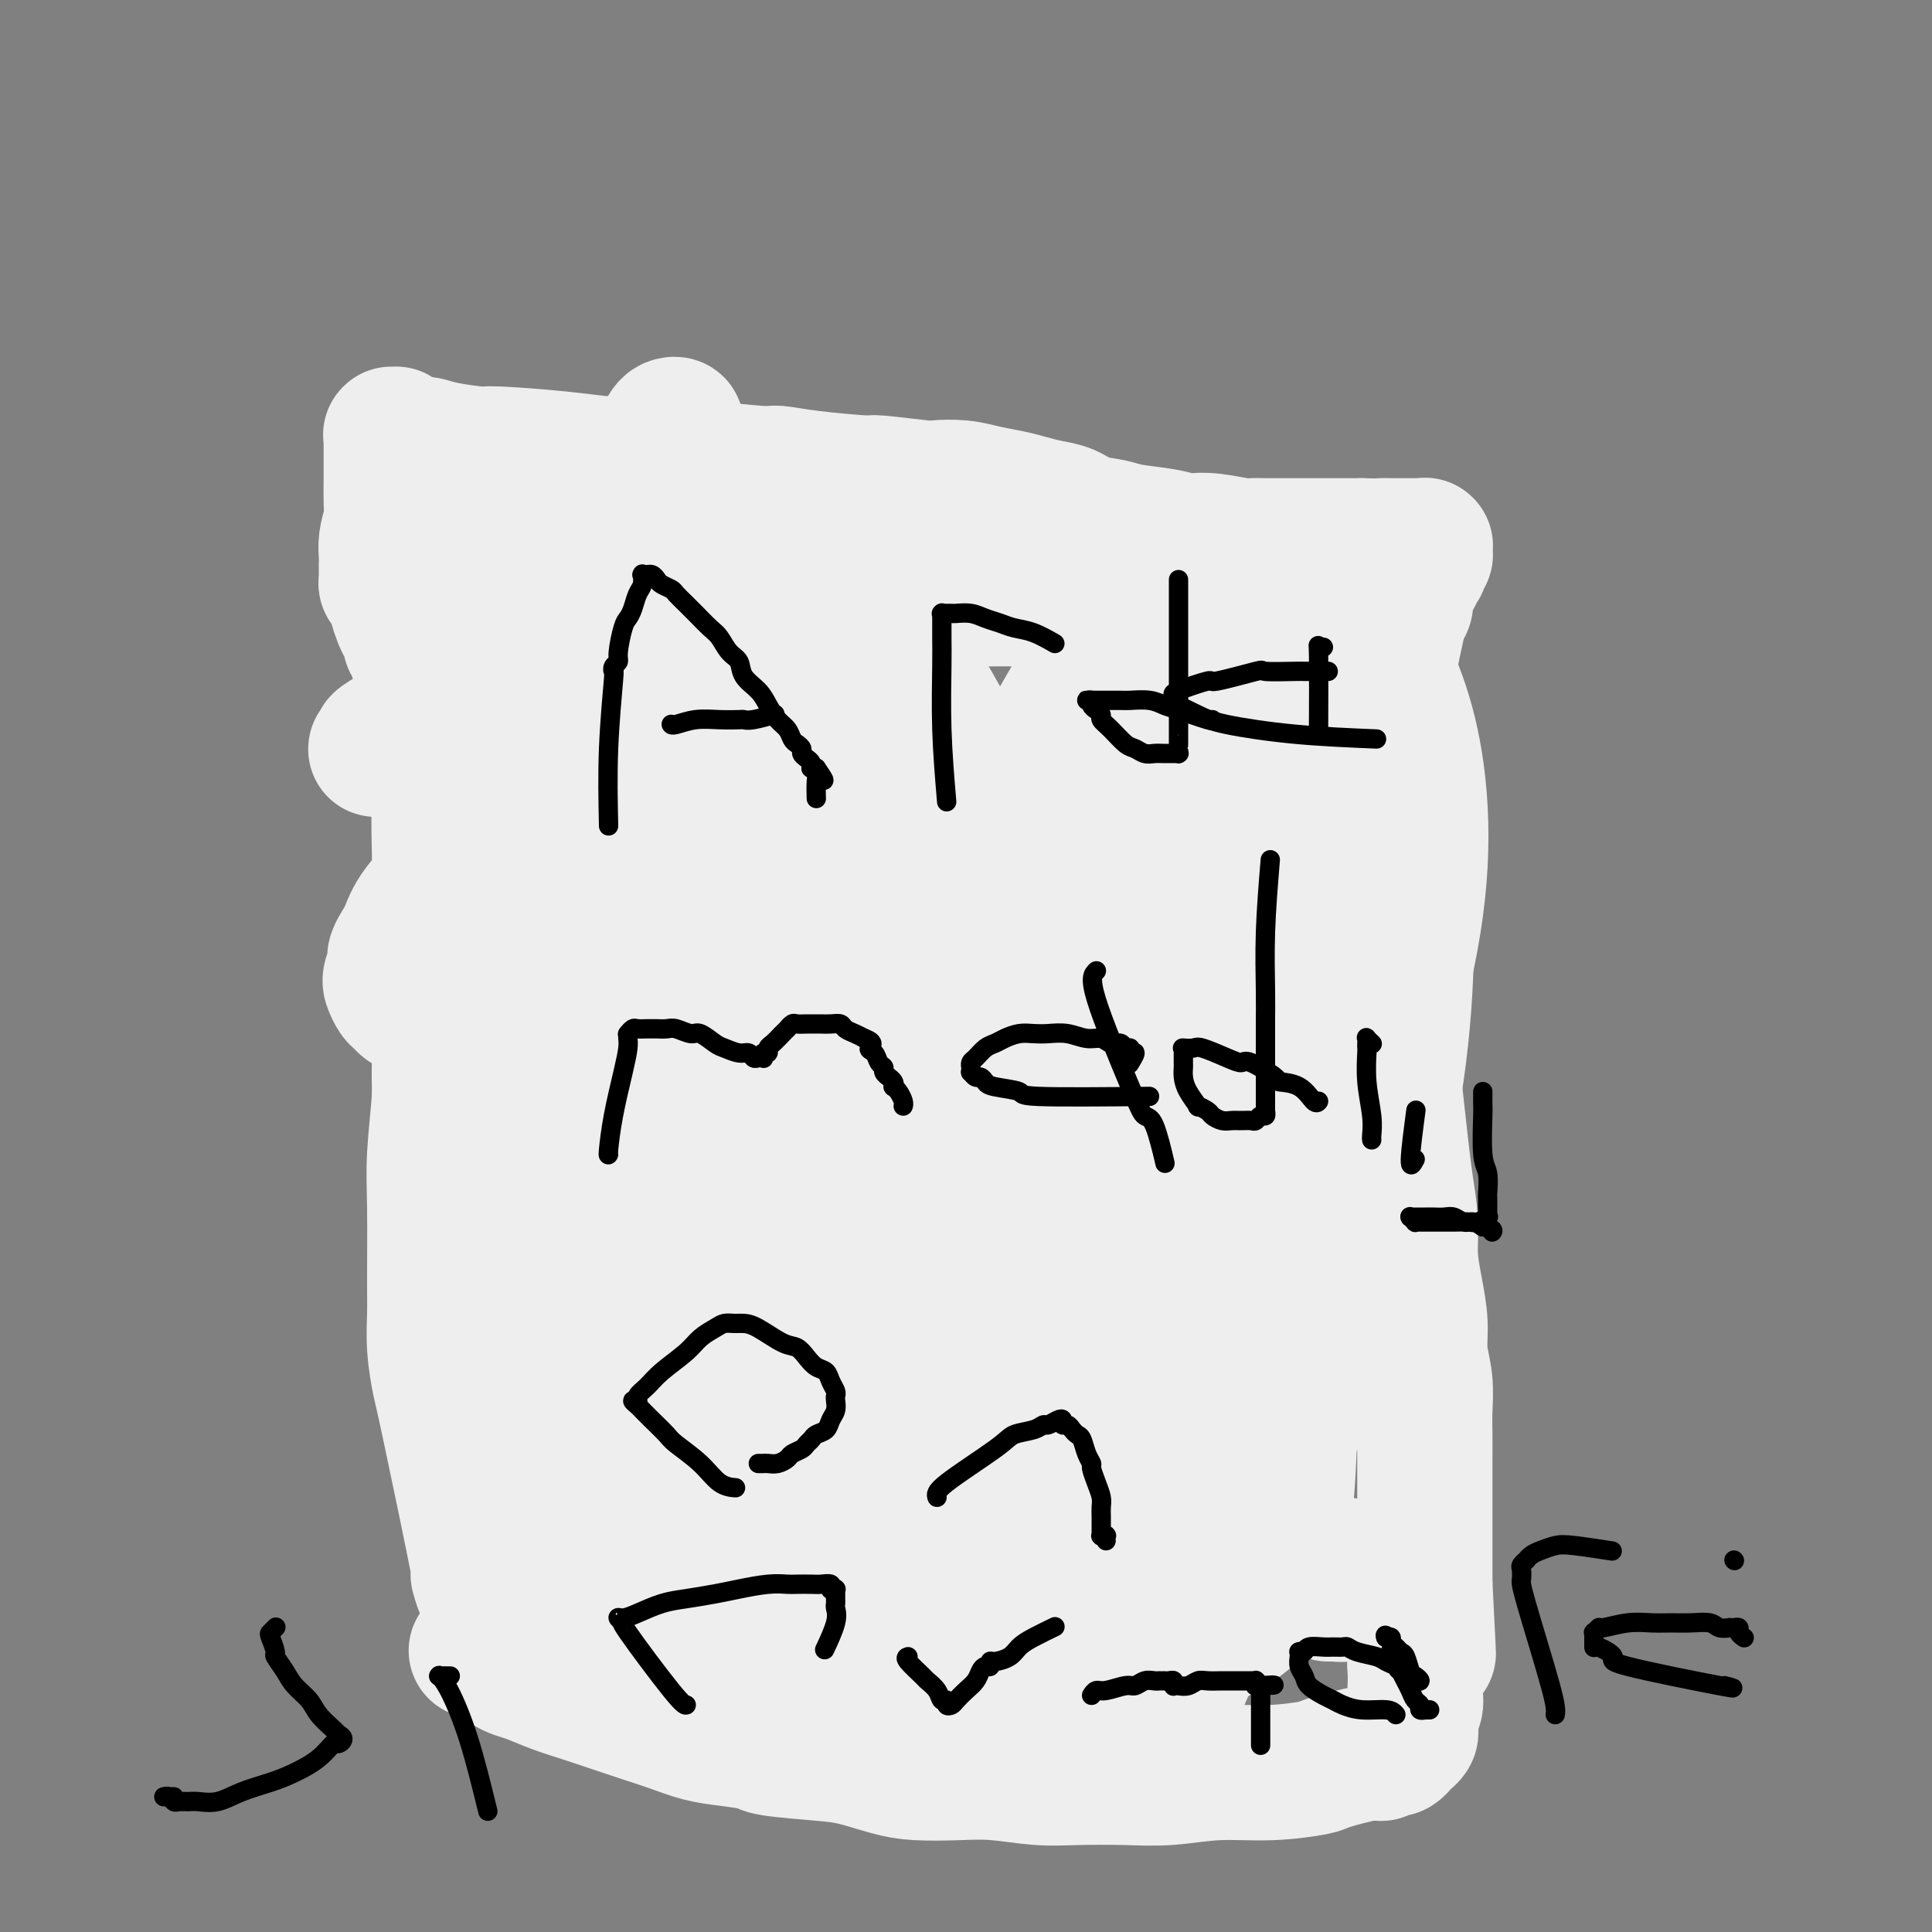 <svg viewBox='0 0 400 400' version='1.1' xmlns='http://www.w3.org/2000/svg' xmlns:xlink='http://www.w3.org/1999/xlink'><rect x="0" y="0" width="400" height="400" fill="#808080" stroke="none"/><g fill='none' stroke='#EEEEEE' stroke-width='28' stroke-linecap='round' stroke-linejoin='round'><path d='M99,326c0.627,2.210 1.254,4.419 0,-2c-1.254,-6.419 -4.389,-21.467 -6,-29c-1.611,-7.533 -1.699,-7.552 -2,-9c-0.301,-1.448 -0.814,-4.326 -1,-7c-0.186,-2.674 -0.046,-5.143 0,-7c0.046,-1.857 -0.003,-3.102 0,-7c0.003,-3.898 0.057,-10.449 0,-15c-0.057,-4.551 -0.226,-7.101 0,-11c0.226,-3.899 0.845,-9.145 1,-12c0.155,-2.855 -0.155,-3.319 0,-6c0.155,-2.681 0.773,-7.580 1,-11c0.227,-3.420 0.061,-5.361 0,-7c-0.061,-1.639 -0.016,-2.975 0,-4c0.016,-1.025 0.004,-1.738 0,-2c-0.004,-0.262 -0.001,-0.073 0,0c0.001,0.073 0.000,0.031 0,0c-0.000,-0.031 -0.000,-0.051 0,0c0.000,0.051 -0.000,0.173 0,0c0.000,-0.173 0.001,-0.642 0,-1c-0.001,-0.358 -0.003,-0.604 0,-2c0.003,-1.396 0.012,-3.941 0,-6c-0.012,-2.059 -0.045,-3.631 0,-6c0.045,-2.369 0.167,-5.536 0,-9c-0.167,-3.464 -0.622,-7.224 -1,-10c-0.378,-2.776 -0.680,-4.569 -1,-7c-0.320,-2.431 -0.659,-5.502 -1,-8c-0.341,-2.498 -0.684,-4.424 -1,-6c-0.316,-1.576 -0.606,-2.803 -1,-4c-0.394,-1.197 -0.893,-2.365 -1,-3c-0.107,-0.635 0.179,-0.736 0,-1c-0.179,-0.264 -0.821,-0.692 -1,-1c-0.179,-0.308 0.107,-0.496 0,-1c-0.107,-0.504 -0.607,-1.325 -1,-2c-0.393,-0.675 -0.680,-1.203 -1,-2c-0.320,-0.797 -0.674,-1.864 -1,-3c-0.326,-1.136 -0.623,-2.342 -1,-3c-0.377,-0.658 -0.833,-0.769 -1,-1c-0.167,-0.231 -0.045,-0.584 0,-1c0.045,-0.416 0.012,-0.896 0,-1c-0.012,-0.104 -0.003,0.170 0,0c0.003,-0.170 0.001,-0.782 0,-1c-0.001,-0.218 -0.000,-0.043 0,0c0.000,0.043 0.000,-0.046 0,0c-0.000,0.046 -0.001,0.229 0,0c0.001,-0.229 0.003,-0.868 0,-1c-0.003,-0.132 -0.011,0.243 0,0c0.011,-0.243 0.041,-1.104 0,-2c-0.041,-0.896 -0.155,-1.827 0,-3c0.155,-1.173 0.577,-2.586 1,-4'/><path d='M81,108c0.155,-2.363 0.041,-2.770 0,-4c-0.041,-1.230 -0.011,-3.282 0,-5c0.011,-1.718 0.003,-3.100 0,-4c-0.003,-0.900 -0.001,-1.317 0,-2c0.001,-0.683 0.001,-1.633 0,-2c-0.001,-0.367 -0.001,-0.151 0,0c0.001,0.151 0.004,0.237 0,0c-0.004,-0.237 -0.016,-0.797 0,-1c0.016,-0.203 0.060,-0.050 0,0c-0.060,0.050 -0.224,-0.002 0,0c0.224,0.002 0.837,0.057 1,0c0.163,-0.057 -0.123,-0.226 0,0c0.123,0.226 0.654,0.848 1,1c0.346,0.152 0.507,-0.166 1,0c0.493,0.166 1.320,0.814 2,1c0.680,0.186 1.214,-0.091 2,0c0.786,0.091 1.825,0.550 4,1c2.175,0.450 5.488,0.890 7,1c1.512,0.110 1.225,-0.110 4,0c2.775,0.110 8.611,0.550 13,1c4.389,0.450 7.330,0.909 9,1c1.670,0.091 2.069,-0.187 4,0c1.931,0.187 5.394,0.837 8,1c2.606,0.163 4.353,-0.163 8,0c3.647,0.163 9.193,0.813 12,1c2.807,0.187 2.875,-0.090 4,0c1.125,0.090 3.306,0.546 7,1c3.694,0.454 8.900,0.905 11,1c2.100,0.095 1.096,-0.168 3,0c1.904,0.168 6.718,0.766 9,1c2.282,0.234 2.031,0.104 3,0c0.969,-0.104 3.157,-0.182 5,0c1.843,0.182 3.339,0.625 5,1c1.661,0.375 3.485,0.682 5,1c1.515,0.318 2.720,0.649 4,1c1.280,0.351 2.635,0.724 4,1c1.365,0.276 2.738,0.455 4,1c1.262,0.545 2.411,1.456 4,2c1.589,0.544 3.618,0.720 5,1c1.382,0.280 2.117,0.662 4,1c1.883,0.338 4.914,0.630 7,1c2.086,0.370 3.225,0.817 4,1c0.775,0.183 1.184,0.102 2,0c0.816,-0.102 2.040,-0.223 4,0c1.960,0.223 4.658,0.792 6,1c1.342,0.208 1.328,0.056 2,0c0.672,-0.056 2.031,-0.015 3,0c0.969,0.015 1.547,0.004 2,0c0.453,-0.004 0.782,-0.001 1,0c0.218,0.001 0.326,0.000 1,0c0.674,-0.000 1.916,-0.000 3,0c1.084,0.000 2.012,0.000 3,0c0.988,-0.000 2.035,-0.000 3,0c0.965,0.000 1.847,0.000 3,0c1.153,-0.000 2.576,-0.000 4,0'/><path d='M282,113c6.494,0.155 4.227,0.041 4,0c-0.227,-0.041 1.584,-0.011 3,0c1.416,0.011 2.436,0.003 3,0c0.564,-0.003 0.673,-0.001 1,0c0.327,0.001 0.872,0.001 1,0c0.128,-0.001 -0.162,-0.001 0,0c0.162,0.001 0.775,0.004 1,0c0.225,-0.004 0.060,-0.015 0,0c-0.060,0.015 -0.016,0.057 0,0c0.016,-0.057 0.004,-0.211 0,0c-0.004,0.211 -0.001,0.789 0,1c0.001,0.211 0.000,0.056 0,0c-0.000,-0.056 -0.000,-0.011 0,0c0.000,0.011 -0.000,-0.011 0,0c0.000,0.011 0.001,0.054 0,0c-0.001,-0.054 -0.004,-0.207 0,0c0.004,0.207 0.015,0.772 0,1c-0.015,0.228 -0.057,0.118 0,0c0.057,-0.118 0.212,-0.243 0,0c-0.212,0.243 -0.793,0.853 -1,1c-0.207,0.147 -0.040,-0.168 0,0c0.040,0.168 -0.046,0.819 0,1c0.046,0.181 0.224,-0.107 0,0c-0.224,0.107 -0.849,0.609 -1,1c-0.151,0.391 0.170,0.671 0,1c-0.170,0.329 -0.833,0.705 -1,1c-0.167,0.295 0.163,0.507 0,1c-0.163,0.493 -0.817,1.266 -1,2c-0.183,0.734 0.106,1.431 0,2c-0.106,0.569 -0.607,1.012 -1,2c-0.393,0.988 -0.680,2.522 -1,4c-0.320,1.478 -0.674,2.901 -1,5c-0.326,2.099 -0.623,4.872 -1,8c-0.377,3.128 -0.833,6.609 -1,10c-0.167,3.391 -0.046,6.693 0,10c0.046,3.307 0.015,6.619 0,10c-0.015,3.381 -0.015,6.830 0,10c0.015,3.170 0.045,6.059 0,9c-0.045,2.941 -0.167,5.932 0,9c0.167,3.068 0.622,6.211 1,9c0.378,2.789 0.680,5.223 1,8c0.320,2.777 0.659,5.896 1,9c0.341,3.104 0.682,6.194 1,9c0.318,2.806 0.611,5.330 1,8c0.389,2.670 0.874,5.486 1,8c0.126,2.514 -0.106,4.726 0,7c0.106,2.274 0.550,4.610 1,7c0.450,2.390 0.905,4.833 1,7c0.095,2.167 -0.171,4.058 0,6c0.171,1.942 0.778,3.934 1,6c0.222,2.066 0.060,4.205 0,6c-0.060,1.795 -0.016,3.245 0,5c0.016,1.755 0.004,3.814 0,5c-0.004,1.186 -0.001,1.500 0,3c0.001,1.500 0.000,4.187 0,6c-0.000,1.813 -0.000,2.754 0,4c0.000,1.246 0.000,2.798 0,4c-0.000,1.202 -0.000,2.054 0,3c0.000,0.946 0.000,1.984 0,3c-0.000,1.016 -0.000,2.008 0,3'/><path d='M295,328c1.397,27.257 0.388,8.401 0,2c-0.388,-6.401 -0.157,-0.346 0,2c0.157,2.346 0.239,0.985 0,1c-0.239,0.015 -0.800,1.407 -1,2c-0.200,0.593 -0.040,0.388 0,1c0.040,0.612 -0.042,2.040 0,3c0.042,0.960 0.207,1.450 0,2c-0.207,0.550 -0.787,1.158 -1,2c-0.213,0.842 -0.061,1.916 0,3c0.061,1.084 0.030,2.178 0,3c-0.030,0.822 -0.061,1.372 0,2c0.061,0.628 0.213,1.334 0,2c-0.213,0.666 -0.793,1.292 -1,2c-0.207,0.708 -0.042,1.496 0,2c0.042,0.504 -0.040,0.722 0,1c0.040,0.278 0.203,0.614 0,1c-0.203,0.386 -0.772,0.820 -1,1c-0.228,0.180 -0.117,0.104 0,0c0.117,-0.104 0.239,-0.238 0,0c-0.239,0.238 -0.837,0.847 -1,1c-0.163,0.153 0.111,-0.151 0,0c-0.111,0.151 -0.608,0.757 -1,1c-0.392,0.243 -0.680,0.125 -1,0c-0.320,-0.125 -0.671,-0.255 -1,0c-0.329,0.255 -0.635,0.895 -1,1c-0.365,0.105 -0.789,-0.327 -3,0c-2.211,0.327 -6.209,1.412 -8,2c-1.791,0.588 -1.373,0.679 -3,1c-1.627,0.321 -5.297,0.870 -9,1c-3.703,0.130 -7.438,-0.160 -11,0c-3.562,0.160 -6.950,0.771 -10,1c-3.050,0.229 -5.761,0.075 -9,0c-3.239,-0.075 -7.005,-0.072 -10,0c-2.995,0.072 -5.218,0.214 -8,0c-2.782,-0.214 -6.123,-0.782 -9,-1c-2.877,-0.218 -5.292,-0.086 -8,0c-2.708,0.086 -5.710,0.125 -8,0c-2.290,-0.125 -3.866,-0.415 -6,-1c-2.134,-0.585 -4.824,-1.466 -7,-2c-2.176,-0.534 -3.837,-0.720 -7,-1c-3.163,-0.280 -7.828,-0.655 -10,-1c-2.172,-0.345 -1.850,-0.659 -3,-1c-1.150,-0.341 -3.772,-0.710 -6,-1c-2.228,-0.290 -4.061,-0.500 -6,-1c-1.939,-0.500 -3.984,-1.288 -6,-2c-2.016,-0.712 -4.003,-1.346 -6,-2c-1.997,-0.654 -4.005,-1.327 -6,-2c-1.995,-0.673 -3.977,-1.346 -6,-2c-2.023,-0.654 -4.087,-1.289 -6,-2c-1.913,-0.711 -3.674,-1.497 -5,-2c-1.326,-0.503 -2.215,-0.724 -3,-1c-0.785,-0.276 -1.464,-0.609 -2,-1c-0.536,-0.391 -0.928,-0.841 -1,-1c-0.072,-0.159 0.178,-0.029 0,0c-0.178,0.029 -0.784,-0.045 -1,0c-0.216,0.045 -0.044,0.208 0,0c0.044,-0.208 -0.041,-0.788 0,-1c0.041,-0.212 0.207,-0.057 0,0c-0.207,0.057 -0.786,0.015 -1,0c-0.214,-0.015 -0.061,-0.004 0,0c0.061,0.004 0.031,0.002 0,0'/><path d='M102,343c-6.652,-2.470 -1.783,-0.646 0,0c1.783,0.646 0.479,0.114 0,0c-0.479,-0.114 -0.132,0.190 0,0c0.132,-0.190 0.049,-0.874 0,-1c-0.049,-0.126 -0.065,0.306 0,0c0.065,-0.306 0.211,-1.350 0,-2c-0.211,-0.650 -0.778,-0.907 -1,-2c-0.222,-1.093 -0.100,-3.022 0,-5c0.100,-1.978 0.179,-4.003 0,-7c-0.179,-2.997 -0.615,-6.964 -1,-11c-0.385,-4.036 -0.719,-8.141 -1,-12c-0.281,-3.859 -0.510,-7.473 -1,-11c-0.490,-3.527 -1.241,-6.969 -2,-10c-0.759,-3.031 -1.528,-5.652 -2,-10c-0.472,-4.348 -0.648,-10.424 -1,-13c-0.352,-2.576 -0.879,-1.654 -1,-3c-0.121,-1.346 0.164,-4.960 0,-8c-0.164,-3.040 -0.776,-5.504 -1,-8c-0.224,-2.496 -0.060,-5.023 0,-8c0.060,-2.977 0.016,-6.403 0,-10c-0.016,-3.597 -0.005,-7.366 0,-11c0.005,-3.634 0.005,-7.132 0,-11c-0.005,-3.868 -0.015,-8.106 0,-12c0.015,-3.894 0.057,-7.443 0,-11c-0.057,-3.557 -0.211,-7.121 0,-10c0.211,-2.879 0.789,-5.073 1,-7c0.211,-1.927 0.055,-3.589 0,-5c-0.055,-1.411 -0.011,-2.573 0,-3c0.011,-0.427 -0.012,-0.118 0,0c0.012,0.118 0.059,0.046 0,0c-0.059,-0.046 -0.223,-0.065 0,0c0.223,0.065 0.833,0.212 1,0c0.167,-0.212 -0.110,-0.785 0,-1c0.110,-0.215 0.607,-0.072 1,0c0.393,0.072 0.683,0.075 1,0c0.317,-0.075 0.661,-0.227 1,0c0.339,0.227 0.671,0.833 1,1c0.329,0.167 0.653,-0.107 1,0c0.347,0.107 0.718,0.594 1,1c0.282,0.406 0.477,0.731 1,1c0.523,0.269 1.376,0.481 2,1c0.624,0.519 1.019,1.345 2,3c0.981,1.655 2.549,4.139 3,5c0.451,0.861 -0.215,0.099 1,4c1.215,3.901 4.309,12.464 6,19c1.691,6.536 1.977,11.046 3,16c1.023,4.954 2.783,10.354 4,16c1.217,5.646 1.892,11.539 3,17c1.108,5.461 2.649,10.490 4,15c1.351,4.510 2.512,8.501 4,13c1.488,4.499 3.302,9.506 4,12c0.698,2.494 0.278,2.476 1,4c0.722,1.524 2.585,4.592 4,7c1.415,2.408 2.382,4.156 3,5c0.618,0.844 0.887,0.783 1,1c0.113,0.217 0.069,0.712 0,1c-0.069,0.288 -0.163,0.368 0,0c0.163,-0.368 0.581,-1.184 1,-2'/><path d='M146,291c2.761,-3.958 5.162,-19.853 8,-34c2.838,-14.147 6.112,-26.547 9,-39c2.888,-12.453 5.391,-24.961 7,-32c1.609,-7.039 2.323,-8.610 4,-15c1.677,-6.390 4.317,-17.600 6,-27c1.683,-9.400 2.409,-16.991 3,-21c0.591,-4.009 1.048,-4.437 1,-5c-0.048,-0.563 -0.601,-1.263 -1,-2c-0.399,-0.737 -0.644,-1.513 -1,-2c-0.356,-0.487 -0.824,-0.686 -1,-1c-0.176,-0.314 -0.061,-0.743 -1,1c-0.939,1.743 -2.934,5.656 -4,9c-1.066,3.344 -1.205,6.117 -3,14c-1.795,7.883 -5.247,20.874 -8,33c-2.753,12.126 -4.808,23.386 -6,33c-1.192,9.614 -1.521,17.582 -2,26c-0.479,8.418 -1.107,17.286 -1,26c0.107,8.714 0.948,17.273 2,25c1.052,7.727 2.315,14.622 4,21c1.685,6.378 3.792,12.237 5,15c1.208,2.763 1.516,2.428 2,3c0.484,0.572 1.143,2.050 2,3c0.857,0.950 1.911,1.371 3,2c1.089,0.629 2.214,1.466 3,2c0.786,0.534 1.235,0.766 2,1c0.765,0.234 1.846,0.472 3,0c1.154,-0.472 2.381,-1.653 4,-3c1.619,-1.347 3.630,-2.859 6,-7c2.370,-4.141 5.100,-10.913 10,-22c4.900,-11.087 11.969,-26.491 17,-39c5.031,-12.509 8.025,-22.123 11,-32c2.975,-9.877 5.933,-20.018 8,-30c2.067,-9.982 3.244,-19.806 4,-28c0.756,-8.194 1.090,-14.759 1,-21c-0.090,-6.241 -0.604,-12.160 -1,-15c-0.396,-2.840 -0.672,-2.602 -1,-3c-0.328,-0.398 -0.706,-1.433 -1,-2c-0.294,-0.567 -0.502,-0.668 -1,-1c-0.498,-0.332 -1.285,-0.896 -2,-1c-0.715,-0.104 -1.358,0.252 -2,1c-0.642,0.748 -1.282,1.887 -2,3c-0.718,1.113 -1.514,2.198 -4,6c-2.486,3.802 -6.662,10.321 -12,20c-5.338,9.679 -11.838,22.519 -17,33c-5.162,10.481 -8.987,18.602 -12,27c-3.013,8.398 -5.215,17.074 -7,26c-1.785,8.926 -3.152,18.104 -4,27c-0.848,8.896 -1.178,17.510 -1,26c0.178,8.490 0.865,16.855 2,24c1.135,7.145 2.718,13.069 5,18c2.282,4.931 5.264,8.871 7,11c1.736,2.129 2.228,2.449 3,3c0.772,0.551 1.824,1.334 3,2c1.176,0.666 2.474,1.215 4,2c1.526,0.785 3.279,1.804 5,2c1.721,0.196 3.410,-0.432 5,-1c1.590,-0.568 3.082,-1.076 5,-2c1.918,-0.924 4.262,-2.264 7,-6c2.738,-3.736 5.869,-9.868 9,-16'/><path d='M231,329c5.318,-14.111 14.112,-41.389 18,-54c3.888,-12.611 2.870,-10.556 4,-16c1.130,-5.444 4.409,-18.388 6,-29c1.591,-10.612 1.495,-18.890 2,-27c0.505,-8.110 1.611,-16.050 2,-24c0.389,-7.950 0.062,-15.909 0,-20c-0.062,-4.091 0.143,-4.313 0,-5c-0.143,-0.687 -0.633,-1.838 -1,-3c-0.367,-1.162 -0.609,-2.334 -1,-3c-0.391,-0.666 -0.929,-0.828 -1,-1c-0.071,-0.172 0.327,-0.356 0,0c-0.327,0.356 -1.379,1.253 -2,2c-0.621,0.747 -0.810,1.344 -1,2c-0.190,0.656 -0.380,1.372 -2,5c-1.620,3.628 -4.672,10.168 -9,21c-4.328,10.832 -9.934,25.955 -14,38c-4.066,12.045 -6.592,21.011 -9,31c-2.408,9.989 -4.697,21.001 -6,31c-1.303,9.999 -1.621,18.987 -1,28c0.621,9.013 2.181,18.053 3,23c0.819,4.947 0.896,5.802 2,9c1.104,3.198 3.236,8.741 4,11c0.764,2.259 0.162,1.235 1,2c0.838,0.765 3.117,3.319 5,5c1.883,1.681 3.369,2.488 4,3c0.631,0.512 0.408,0.730 1,1c0.592,0.270 1.999,0.592 3,0c1.001,-0.592 1.595,-2.096 2,-3c0.405,-0.904 0.622,-1.207 4,-9c3.378,-7.793 9.918,-23.078 14,-32c4.082,-8.922 5.707,-11.483 9,-20c3.293,-8.517 8.255,-22.991 12,-35c3.745,-12.009 6.274,-21.554 8,-31c1.726,-9.446 2.651,-18.792 3,-27c0.349,-8.208 0.123,-15.278 -1,-21c-1.123,-5.722 -3.145,-10.097 -4,-12c-0.855,-1.903 -0.545,-1.334 -1,-2c-0.455,-0.666 -1.676,-2.567 -3,-4c-1.324,-1.433 -2.750,-2.399 -4,-3c-1.250,-0.601 -2.324,-0.837 -3,-1c-0.676,-0.163 -0.952,-0.255 -2,0c-1.048,0.255 -2.867,0.855 -5,2c-2.133,1.145 -4.581,2.834 -10,9c-5.419,6.166 -13.808,16.807 -22,28c-8.192,11.193 -16.188,22.937 -22,33c-5.812,10.063 -9.442,18.445 -13,27c-3.558,8.555 -7.046,17.284 -9,25c-1.954,7.716 -2.376,14.418 -3,20c-0.624,5.582 -1.452,10.045 -1,14c0.452,3.955 2.184,7.401 3,9c0.816,1.599 0.716,1.350 1,2c0.284,0.650 0.951,2.199 2,4c1.049,1.801 2.480,3.853 4,6c1.520,2.147 3.128,4.387 5,6c1.872,1.613 4.007,2.597 6,3c1.993,0.403 3.843,0.224 6,0c2.157,-0.224 4.619,-0.493 7,-1c2.381,-0.507 4.679,-1.252 8,-5c3.321,-3.748 7.663,-10.499 13,-20c5.337,-9.501 11.668,-21.750 18,-34'/><path d='M261,287c7.367,-13.634 10.285,-20.720 13,-29c2.715,-8.280 5.228,-17.754 8,-27c2.772,-9.246 5.803,-18.264 8,-27c2.197,-8.736 3.558,-17.190 4,-25c0.442,-7.810 -0.036,-14.975 -1,-21c-0.964,-6.025 -2.413,-10.908 -4,-15c-1.587,-4.092 -3.313,-7.391 -4,-9c-0.687,-1.609 -0.336,-1.528 -1,-2c-0.664,-0.472 -2.343,-1.497 -4,-3c-1.657,-1.503 -3.291,-3.484 -6,-3c-2.709,0.484 -6.493,3.435 -6,0c0.493,-3.435 5.262,-13.255 -11,3c-16.262,16.255 -53.554,58.583 -68,76c-14.446,17.417 -6.046,9.921 -5,11c1.046,1.079 -5.262,10.731 -9,18c-3.738,7.269 -4.908,12.155 -6,17c-1.092,4.845 -2.107,9.650 -3,15c-0.893,5.350 -1.663,11.246 -2,16c-0.337,4.754 -0.242,8.368 0,13c0.242,4.632 0.631,10.284 1,13c0.369,2.716 0.718,2.496 1,3c0.282,0.504 0.498,1.732 1,3c0.502,1.268 1.290,2.576 2,4c0.710,1.424 1.344,2.965 2,4c0.656,1.035 1.336,1.563 2,2c0.664,0.437 1.314,0.781 2,1c0.686,0.219 1.409,0.311 2,0c0.591,-0.311 1.052,-1.027 2,-2c0.948,-0.973 2.384,-2.204 5,-9c2.616,-6.796 6.411,-19.156 10,-32c3.589,-12.844 6.973,-26.170 9,-37c2.027,-10.830 2.698,-19.164 3,-28c0.302,-8.836 0.236,-18.174 0,-26c-0.236,-7.826 -0.643,-14.141 -2,-20c-1.357,-5.859 -3.666,-11.261 -6,-16c-2.334,-4.739 -4.695,-8.814 -6,-11c-1.305,-2.186 -1.554,-2.481 -2,-3c-0.446,-0.519 -1.089,-1.262 -2,-2c-0.911,-0.738 -2.091,-1.473 -3,-2c-0.909,-0.527 -1.546,-0.847 -2,-1c-0.454,-0.153 -0.726,-0.139 -1,0c-0.274,0.139 -0.549,0.405 -1,1c-0.451,0.595 -1.079,1.520 -2,3c-0.921,1.480 -2.136,3.514 -5,8c-2.864,4.486 -7.379,11.423 -13,22c-5.621,10.577 -12.350,24.795 -17,36c-4.650,11.205 -7.222,19.396 -9,27c-1.778,7.604 -2.763,14.622 -3,21c-0.237,6.378 0.273,12.117 1,17c0.727,4.883 1.669,8.911 2,11c0.331,2.089 0.050,2.238 0,2c-0.050,-0.238 0.131,-0.865 1,3c0.869,3.865 2.426,12.220 3,16c0.574,3.780 0.166,2.984 1,6c0.834,3.016 2.908,9.844 4,13c1.092,3.156 1.200,2.640 2,4c0.800,1.360 2.292,4.597 3,7c0.708,2.403 0.631,3.972 1,5c0.369,1.028 1.185,1.514 2,2'/><path d='M152,340c1.856,5.147 0.497,2.514 0,1c-0.497,-1.514 -0.131,-1.908 0,-1c0.131,0.908 0.026,3.117 -1,-2c-1.026,-5.117 -2.974,-17.561 -4,-25c-1.026,-7.439 -1.132,-9.874 -1,-19c0.132,-9.126 0.501,-24.944 1,-38c0.499,-13.056 1.127,-23.352 2,-35c0.873,-11.648 1.992,-24.649 3,-36c1.008,-11.351 1.904,-21.051 2,-33c0.096,-11.949 -0.607,-26.148 -1,-32c-0.393,-5.852 -0.475,-3.356 -1,-3c-0.525,0.356 -1.492,-1.427 -2,-2c-0.508,-0.573 -0.555,0.065 -1,0c-0.445,-0.065 -1.286,-0.833 -2,-1c-0.714,-0.167 -1.299,0.266 -2,1c-0.701,0.734 -1.516,1.770 -2,3c-0.484,1.230 -0.637,2.656 -3,7c-2.363,4.344 -6.937,11.607 -12,22c-5.063,10.393 -10.615,23.916 -14,34c-3.385,10.084 -4.605,16.728 -6,24c-1.395,7.272 -2.967,15.172 -4,23c-1.033,7.828 -1.526,15.583 -2,23c-0.474,7.417 -0.927,14.496 -1,21c-0.073,6.504 0.235,12.433 1,18c0.765,5.567 1.986,10.772 3,15c1.014,4.228 1.822,7.478 2,9c0.178,1.522 -0.275,1.314 0,2c0.275,0.686 1.278,2.264 2,4c0.722,1.736 1.163,3.629 2,5c0.837,1.371 2.070,2.220 3,3c0.930,0.780 1.558,1.489 2,2c0.442,0.511 0.697,0.822 1,1c0.303,0.178 0.652,0.222 1,0c0.348,-0.222 0.694,-0.712 1,-1c0.306,-0.288 0.572,-0.375 1,-1c0.428,-0.625 1.020,-1.787 2,-4c0.980,-2.213 2.350,-5.478 6,-13c3.650,-7.522 9.581,-19.301 15,-31c5.419,-11.699 10.326,-23.318 14,-33c3.674,-9.682 6.116,-17.427 8,-25c1.884,-7.573 3.211,-14.972 4,-22c0.789,-7.028 1.040,-13.684 1,-20c-0.040,-6.316 -0.369,-12.293 -1,-17c-0.631,-4.707 -1.562,-8.143 -2,-10c-0.438,-1.857 -0.383,-2.136 -1,-3c-0.617,-0.864 -1.907,-2.312 -3,-4c-1.093,-1.688 -1.989,-3.617 -3,-5c-1.011,-1.383 -2.136,-2.221 -3,-3c-0.864,-0.779 -1.467,-1.499 -2,-2c-0.533,-0.501 -0.995,-0.782 -2,-1c-1.005,-0.218 -2.554,-0.372 -4,0c-1.446,0.372 -2.789,1.270 -5,2c-2.211,0.730 -5.288,1.291 -9,3c-3.712,1.709 -8.058,4.567 -12,8c-3.942,3.433 -7.479,7.442 -11,11c-3.521,3.558 -7.026,6.665 -10,10c-2.974,3.335 -5.416,6.898 -8,10c-2.584,3.102 -5.310,5.743 -7,8c-1.690,2.257 -2.345,4.128 -3,6'/><path d='M84,194c-3.180,4.688 -2.131,4.408 -2,5c0.131,0.592 -0.655,2.057 -1,3c-0.345,0.943 -0.248,1.364 0,2c0.248,0.636 0.646,1.488 1,2c0.354,0.512 0.662,0.684 1,1c0.338,0.316 0.706,0.775 1,1c0.294,0.225 0.513,0.215 1,0c0.487,-0.215 1.240,-0.633 2,-1c0.760,-0.367 1.526,-0.681 2,-1c0.474,-0.319 0.657,-0.643 2,-2c1.343,-1.357 3.847,-3.746 7,-7c3.153,-3.254 6.956,-7.372 9,-10c2.044,-2.628 2.329,-3.766 4,-7c1.671,-3.234 4.728,-8.563 9,-16c4.272,-7.437 9.758,-16.980 13,-23c3.242,-6.020 4.239,-8.516 5,-12c0.761,-3.484 1.286,-7.956 2,-12c0.714,-4.044 1.618,-7.662 2,-11c0.382,-3.338 0.243,-6.398 0,-9c-0.243,-2.602 -0.590,-4.748 -1,-6c-0.410,-1.252 -0.884,-1.611 -1,-2c-0.116,-0.389 0.124,-0.807 0,-1c-0.124,-0.193 -0.613,-0.160 -1,0c-0.387,0.160 -0.673,0.447 -1,1c-0.327,0.553 -0.697,1.371 -1,2c-0.303,0.629 -0.539,1.068 -1,2c-0.461,0.932 -1.146,2.355 -2,4c-0.854,1.645 -1.875,3.510 -3,6c-1.125,2.490 -2.353,5.603 -3,9c-0.647,3.397 -0.714,7.076 -1,9c-0.286,1.924 -0.790,2.094 -1,4c-0.210,1.906 -0.127,5.550 0,8c0.127,2.450 0.297,3.706 1,6c0.703,2.294 1.939,5.626 3,8c1.061,2.374 1.948,3.792 3,5c1.052,1.208 2.269,2.208 3,3c0.731,0.792 0.977,1.377 2,2c1.023,0.623 2.824,1.284 4,2c1.176,0.716 1.728,1.486 4,2c2.272,0.514 6.266,0.771 9,1c2.734,0.229 4.210,0.431 7,0c2.790,-0.431 6.894,-1.496 9,-2c2.106,-0.504 2.214,-0.447 4,-1c1.786,-0.553 5.249,-1.716 8,-3c2.751,-1.284 4.792,-2.690 6,-4c1.208,-1.310 1.585,-2.526 2,-3c0.415,-0.474 0.867,-0.208 1,0c0.133,0.208 -0.052,0.356 0,0c0.052,-0.356 0.343,-1.218 0,-2c-0.343,-0.782 -1.318,-1.485 -2,-2c-0.682,-0.515 -1.069,-0.843 -2,-2c-0.931,-1.157 -2.406,-3.144 -5,-5c-2.594,-1.856 -6.307,-3.580 -11,-5c-4.693,-1.420 -10.366,-2.534 -15,-3c-4.634,-0.466 -8.231,-0.282 -13,0c-4.769,0.282 -10.712,0.664 -15,1c-4.288,0.336 -6.923,0.626 -13,3c-6.077,2.374 -15.598,6.831 -20,9c-4.402,2.169 -3.686,2.048 -5,3c-1.314,0.952 -4.657,2.976 -8,5'/><path d='M83,151c-5.951,3.249 -4.328,2.871 -4,3c0.328,0.129 -0.638,0.766 -1,1c-0.362,0.234 -0.121,0.065 0,0c0.121,-0.065 0.121,-0.025 0,0c-0.121,0.025 -0.362,0.036 0,0c0.362,-0.036 1.327,-0.118 2,0c0.673,0.118 1.055,0.436 2,1c0.945,0.564 2.454,1.373 4,2c1.546,0.627 3.129,1.072 5,2c1.871,0.928 4.031,2.338 7,4c2.969,1.662 6.747,3.576 10,5c3.253,1.424 5.979,2.357 11,4c5.021,1.643 12.336,3.995 16,5c3.664,1.005 3.678,0.662 6,1c2.322,0.338 6.952,1.357 11,2c4.048,0.643 7.514,0.912 11,1c3.486,0.088 6.994,-0.004 10,0c3.006,0.004 5.512,0.104 8,0c2.488,-0.104 4.959,-0.412 7,-1c2.041,-0.588 3.653,-1.458 5,-2c1.347,-0.542 2.429,-0.757 3,-1c0.571,-0.243 0.632,-0.513 1,-1c0.368,-0.487 1.044,-1.189 1,-2c-0.044,-0.811 -0.809,-1.729 -1,-3c-0.191,-1.271 0.193,-2.893 0,-5c-0.193,-2.107 -0.961,-4.699 -2,-8c-1.039,-3.301 -2.348,-7.311 -4,-11c-1.652,-3.689 -3.646,-7.058 -6,-10c-2.354,-2.942 -5.068,-5.458 -8,-8c-2.932,-2.542 -6.082,-5.112 -9,-7c-2.918,-1.888 -5.605,-3.096 -8,-4c-2.395,-0.904 -4.499,-1.506 -6,-2c-1.501,-0.494 -2.398,-0.879 -3,-1c-0.602,-0.121 -0.908,0.024 -1,0c-0.092,-0.024 0.030,-0.217 0,0c-0.030,0.217 -0.212,0.843 0,1c0.212,0.157 0.819,-0.155 1,0c0.181,0.155 -0.062,0.776 0,1c0.062,0.224 0.430,0.049 1,0c0.570,-0.049 1.341,0.027 2,0c0.659,-0.027 1.205,-0.158 2,0c0.795,0.158 1.840,0.607 3,1c1.160,0.393 2.435,0.732 4,1c1.565,0.268 3.421,0.464 6,1c2.579,0.536 5.880,1.413 10,2c4.120,0.587 9.059,0.886 13,1c3.941,0.114 6.885,0.044 10,0c3.115,-0.044 6.402,-0.063 9,0c2.598,0.063 4.508,0.209 6,0c1.492,-0.209 2.565,-0.774 3,-1c0.435,-0.226 0.232,-0.114 0,0c-0.232,0.114 -0.492,0.230 -1,0c-0.508,-0.230 -1.263,-0.805 -4,-1c-2.737,-0.195 -7.455,-0.011 -13,0c-5.545,0.011 -11.916,-0.151 -19,0c-7.084,0.151 -14.881,0.615 -20,1c-5.119,0.385 -7.559,0.693 -10,1'/><path d='M153,124c-15.718,1.559 -21.511,4.957 -27,7c-5.489,2.043 -10.672,2.729 -15,4c-4.328,1.271 -7.801,3.125 -10,4c-2.199,0.875 -3.126,0.770 -4,1c-0.874,0.230 -1.696,0.793 -2,1c-0.304,0.207 -0.089,0.056 0,0c0.089,-0.056 0.051,-0.019 0,0c-0.051,0.019 -0.116,0.018 0,0c0.116,-0.018 0.413,-0.053 1,0c0.587,0.053 1.465,0.195 2,0c0.535,-0.195 0.729,-0.728 1,-1c0.271,-0.272 0.620,-0.282 2,-1c1.380,-0.718 3.792,-2.143 5,-3c1.208,-0.857 1.211,-1.146 6,-3c4.789,-1.854 14.363,-5.273 19,-7c4.637,-1.727 4.336,-1.763 7,-3c2.664,-1.237 8.293,-3.676 13,-6c4.707,-2.324 8.491,-4.532 12,-6c3.509,-1.468 6.741,-2.196 9,-3c2.259,-0.804 3.544,-1.683 4,-2c0.456,-0.317 0.084,-0.072 0,0c-0.084,0.072 0.122,-0.031 0,0c-0.122,0.031 -0.571,0.195 -2,0c-1.429,-0.195 -3.836,-0.749 -5,-1c-1.164,-0.251 -1.084,-0.197 -3,0c-1.916,0.197 -5.828,0.539 -10,1c-4.172,0.461 -8.602,1.041 -13,2c-4.398,0.959 -8.762,2.297 -13,4c-4.238,1.703 -8.348,3.771 -12,6c-3.652,2.229 -6.845,4.620 -10,7c-3.155,2.380 -6.272,4.751 -9,7c-2.728,2.249 -5.068,4.376 -7,7c-1.932,2.624 -3.455,5.745 -4,7c-0.545,1.255 -0.110,0.645 0,1c0.110,0.355 -0.103,1.677 0,3c0.103,1.323 0.521,2.649 1,4c0.479,1.351 1.017,2.727 2,4c0.983,1.273 2.411,2.444 4,4c1.589,1.556 3.339,3.497 6,5c2.661,1.503 6.234,2.568 10,4c3.766,1.432 7.726,3.233 12,5c4.274,1.767 8.863,3.502 13,5c4.137,1.498 7.823,2.759 12,4c4.177,1.241 8.847,2.461 13,4c4.153,1.539 7.791,3.396 11,5c3.209,1.604 5.990,2.955 9,5c3.010,2.045 6.249,4.785 9,7c2.751,2.215 5.015,3.904 7,6c1.985,2.096 3.691,4.599 5,7c1.309,2.401 2.222,4.702 3,7c0.778,2.298 1.420,4.594 2,7c0.580,2.406 1.099,4.921 1,7c-0.099,2.079 -0.814,3.723 -1,5c-0.186,1.277 0.157,2.187 0,3c-0.157,0.813 -0.815,1.527 -1,2c-0.185,0.473 0.104,0.704 0,1c-0.104,0.296 -0.601,0.656 -1,1c-0.399,0.344 -0.699,0.672 -1,1'/><path d='M204,253c-0.799,3.345 -1.295,1.709 -2,2c-0.705,0.291 -1.619,2.511 -3,5c-1.381,2.489 -3.230,5.249 -5,8c-1.770,2.751 -3.461,5.493 -5,8c-1.539,2.507 -2.926,4.779 -4,7c-1.074,2.221 -1.835,4.390 -3,7c-1.165,2.610 -2.735,5.662 -4,8c-1.265,2.338 -2.224,3.961 -3,6c-0.776,2.039 -1.370,4.493 -2,6c-0.630,1.507 -1.297,2.068 -2,3c-0.703,0.932 -1.442,2.236 -2,3c-0.558,0.764 -0.934,0.989 -1,1c-0.066,0.011 0.180,-0.193 0,0c-0.180,0.193 -0.784,0.784 -1,1c-0.216,0.216 -0.044,0.058 0,0c0.044,-0.058 -0.041,-0.016 0,0c0.041,0.016 0.208,0.005 0,0c-0.208,-0.005 -0.791,-0.005 -1,0c-0.209,0.005 -0.044,0.014 0,0c0.044,-0.014 -0.033,-0.051 0,0c0.033,0.051 0.176,0.192 0,0c-0.176,-0.192 -0.670,-0.715 -1,-1c-0.330,-0.285 -0.495,-0.332 -1,-1c-0.505,-0.668 -1.350,-1.957 -2,-3c-0.650,-1.043 -1.105,-1.840 -2,-4c-0.895,-2.160 -2.229,-5.681 -4,-10c-1.771,-4.319 -3.978,-9.435 -6,-14c-2.022,-4.565 -3.859,-8.579 -6,-12c-2.141,-3.421 -4.587,-6.247 -7,-9c-2.413,-2.753 -4.794,-5.431 -7,-7c-2.206,-1.569 -4.237,-2.028 -6,-3c-1.763,-0.972 -3.257,-2.457 -4,-3c-0.743,-0.543 -0.735,-0.142 -1,0c-0.265,0.142 -0.803,0.027 -1,0c-0.197,-0.027 -0.052,0.034 0,0c0.052,-0.034 0.013,-0.162 0,0c-0.013,0.162 0.001,0.616 0,1c-0.001,0.384 -0.016,0.699 0,1c0.016,0.301 0.063,0.587 0,1c-0.063,0.413 -0.236,0.951 0,2c0.236,1.049 0.883,2.609 1,3c0.117,0.391 -0.294,-0.385 0,1c0.294,1.385 1.295,4.932 2,7c0.705,2.068 1.114,2.655 2,4c0.886,1.345 2.249,3.446 4,6c1.751,2.554 3.888,5.559 5,7c1.112,1.441 1.197,1.316 3,4c1.803,2.684 5.324,8.176 8,12c2.676,3.824 4.506,5.980 6,8c1.494,2.020 2.653,3.904 4,6c1.347,2.096 2.883,4.404 4,6c1.117,1.596 1.816,2.480 2,3c0.184,0.520 -0.147,0.675 0,1c0.147,0.325 0.771,0.819 1,1c0.229,0.181 0.062,0.049 0,0c-0.062,-0.049 -0.018,-0.014 0,0c0.018,0.014 0.009,0.007 0,0'/><path d='M160,325c6.326,8.098 3.640,1.344 3,-1c-0.640,-2.344 0.767,-0.278 2,0c1.233,0.278 2.292,-1.232 4,-2c1.708,-0.768 4.066,-0.793 6,-1c1.934,-0.207 3.444,-0.595 6,-1c2.556,-0.405 6.157,-0.827 9,-1c2.843,-0.173 4.928,-0.098 7,0c2.072,0.098 4.130,0.218 6,0c1.870,-0.218 3.553,-0.776 5,-1c1.447,-0.224 2.657,-0.115 4,0c1.343,0.115 2.820,0.235 4,0c1.180,-0.235 2.062,-0.826 3,-1c0.938,-0.174 1.931,0.070 3,0c1.069,-0.070 2.213,-0.455 4,-1c1.787,-0.545 4.217,-1.251 6,-2c1.783,-0.749 2.920,-1.543 4,-2c1.080,-0.457 2.104,-0.579 3,-1c0.896,-0.421 1.665,-1.141 3,-2c1.335,-0.859 3.236,-1.858 5,-3c1.764,-1.142 3.390,-2.427 5,-4c1.610,-1.573 3.203,-3.434 5,-6c1.797,-2.566 3.797,-5.837 5,-8c1.203,-2.163 1.610,-3.218 2,-5c0.390,-1.782 0.763,-4.292 1,-6c0.237,-1.708 0.337,-2.613 0,-4c-0.337,-1.387 -1.113,-3.256 -2,-5c-0.887,-1.744 -1.886,-3.362 -3,-5c-1.114,-1.638 -2.343,-3.295 -4,-5c-1.657,-1.705 -3.744,-3.456 -6,-5c-2.256,-1.544 -4.683,-2.879 -7,-4c-2.317,-1.121 -4.524,-2.027 -7,-3c-2.476,-0.973 -5.222,-2.012 -8,-3c-2.778,-0.988 -5.588,-1.926 -8,-2c-2.412,-0.074 -4.424,0.716 -7,1c-2.576,0.284 -5.714,0.061 -9,1c-3.286,0.939 -6.719,3.040 -10,5c-3.281,1.960 -6.410,3.778 -9,6c-2.590,2.222 -4.642,4.849 -6,7c-1.358,2.151 -2.021,3.825 -3,6c-0.979,2.175 -2.274,4.851 -3,7c-0.726,2.149 -0.884,3.769 -1,6c-0.116,2.231 -0.189,5.071 0,8c0.189,2.929 0.639,5.945 1,8c0.361,2.055 0.632,3.148 1,5c0.368,1.852 0.831,4.463 4,9c3.169,4.537 9.043,10.999 12,14c2.957,3.001 2.996,2.542 5,4c2.004,1.458 5.973,4.834 10,7c4.027,2.166 8.112,3.123 12,4c3.888,0.877 7.580,1.673 11,2c3.420,0.327 6.568,0.183 10,0c3.432,-0.183 7.146,-0.405 10,-1c2.854,-0.595 4.846,-1.561 7,-3c2.154,-1.439 4.470,-3.349 6,-5c1.530,-1.651 2.273,-3.041 3,-6c0.727,-2.959 1.438,-7.486 2,-13c0.562,-5.514 0.975,-12.014 1,-19c0.025,-6.986 -0.340,-14.458 -2,-25c-1.660,-10.542 -4.617,-24.155 -7,-34c-2.383,-9.845 -4.191,-15.923 -6,-22'/><path d='M252,213c-3.255,-11.601 -4.891,-12.604 -7,-15c-2.109,-2.396 -4.691,-6.185 -6,-8c-1.309,-1.815 -1.344,-1.656 -2,-2c-0.656,-0.344 -1.931,-1.190 -4,-2c-2.069,-0.810 -4.931,-1.582 -8,-2c-3.069,-0.418 -6.344,-0.482 -10,0c-3.656,0.482 -7.694,1.509 -12,3c-4.306,1.491 -8.880,3.444 -14,7c-5.120,3.556 -10.784,8.715 -18,16c-7.216,7.285 -15.982,16.697 -22,25c-6.018,8.303 -9.286,15.498 -11,19c-1.714,3.502 -1.873,3.310 -4,9c-2.127,5.690 -6.221,17.261 -8,26c-1.779,8.739 -1.242,14.645 -1,17c0.242,2.355 0.189,1.158 1,3c0.811,1.842 2.484,6.722 4,11c1.516,4.278 2.874,7.953 4,10c1.126,2.047 2.020,2.466 3,4c0.980,1.534 2.045,4.183 5,7c2.955,2.817 7.798,5.801 10,7c2.202,1.199 1.762,0.613 4,1c2.238,0.387 7.155,1.747 11,2c3.845,0.253 6.620,-0.599 8,-1c1.380,-0.401 1.367,-0.349 3,-1c1.633,-0.651 4.912,-2.005 8,-4c3.088,-1.995 5.984,-4.630 9,-8c3.016,-3.370 6.152,-7.475 11,-14c4.848,-6.525 11.407,-15.470 19,-29c7.593,-13.530 16.220,-31.645 20,-40c3.780,-8.355 2.715,-6.950 3,-10c0.285,-3.050 1.922,-10.554 3,-16c1.078,-5.446 1.597,-8.834 0,-15c-1.597,-6.166 -5.312,-15.110 -7,-19c-1.688,-3.890 -1.351,-2.727 -2,-3c-0.649,-0.273 -2.285,-1.982 -3,-3c-0.715,-1.018 -0.509,-1.345 -2,-3c-1.491,-1.655 -4.680,-4.638 -8,-7c-3.320,-2.362 -6.772,-4.104 -10,-5c-3.228,-0.896 -6.233,-0.945 -10,-1c-3.767,-0.055 -8.298,-0.116 -13,1c-4.702,1.116 -9.577,3.407 -17,8c-7.423,4.593 -17.394,11.487 -26,19c-8.606,7.513 -15.847,15.646 -21,22c-5.153,6.354 -8.218,10.928 -11,16c-2.782,5.072 -5.282,10.641 -7,15c-1.718,4.359 -2.653,7.508 -3,9c-0.347,1.492 -0.105,1.325 0,2c0.105,0.675 0.073,2.190 0,4c-0.073,1.810 -0.185,3.914 0,6c0.185,2.086 0.669,4.155 1,6c0.331,1.845 0.508,3.466 1,5c0.492,1.534 1.298,2.982 2,4c0.702,1.018 1.301,1.606 2,2c0.699,0.394 1.499,0.594 2,1c0.501,0.406 0.703,1.019 1,1c0.297,-0.019 0.687,-0.671 1,-1c0.313,-0.329 0.548,-0.336 1,-1c0.452,-0.664 1.122,-1.987 2,-4c0.878,-2.013 1.965,-4.718 4,-12c2.035,-7.282 5.017,-19.141 8,-31'/><path d='M136,244c3.458,-13.032 4.103,-21.110 4,-28c-0.103,-6.890 -0.953,-12.590 -2,-18c-1.047,-5.410 -2.291,-10.529 -4,-15c-1.709,-4.471 -3.882,-8.293 -6,-12c-2.118,-3.707 -4.180,-7.299 -5,-9c-0.820,-1.701 -0.397,-1.512 -1,-3c-0.603,-1.488 -2.231,-4.654 -4,-8c-1.769,-3.346 -3.680,-6.872 -6,-10c-2.320,-3.128 -5.049,-5.857 -7,-8c-1.951,-2.143 -3.126,-3.698 -5,-5c-1.874,-1.302 -4.449,-2.349 -6,-3c-1.551,-0.651 -2.080,-0.907 -3,-1c-0.920,-0.093 -2.231,-0.025 -3,0c-0.769,0.025 -0.995,0.007 -1,0c-0.005,-0.007 0.210,-0.002 0,0c-0.210,0.002 -0.845,0.000 -1,0c-0.155,-0.000 0.169,-0.000 0,0c-0.169,0.000 -0.830,-0.000 -1,0c-0.170,0.000 0.150,0.001 0,0c-0.150,-0.001 -0.772,-0.005 -1,0c-0.228,0.005 -0.063,0.017 0,0c0.063,-0.017 0.023,-0.064 0,0c-0.023,0.064 -0.028,0.238 0,0c0.028,-0.238 0.091,-0.890 0,-1c-0.091,-0.110 -0.334,0.321 0,0c0.334,-0.321 1.247,-1.392 2,-2c0.753,-0.608 1.347,-0.751 2,-1c0.653,-0.249 1.363,-0.603 2,-1c0.637,-0.397 1.199,-0.839 2,-1c0.801,-0.161 1.841,-0.043 3,0c1.159,0.043 2.436,0.010 4,0c1.564,-0.010 3.414,0.001 5,0c1.586,-0.001 2.908,-0.014 4,0c1.092,0.014 1.953,0.057 3,0c1.047,-0.057 2.281,-0.212 3,0c0.719,0.212 0.925,0.793 1,1c0.075,0.207 0.020,0.040 0,0c-0.020,-0.040 -0.004,0.046 0,0c0.004,-0.046 -0.003,-0.223 0,0c0.003,0.223 0.016,0.847 0,1c-0.016,0.153 -0.061,-0.167 0,0c0.061,0.167 0.226,0.819 0,1c-0.226,0.181 -0.845,-0.109 -1,0c-0.155,0.109 0.155,0.618 0,1c-0.155,0.382 -0.773,0.639 -1,1c-0.227,0.361 -0.061,0.828 0,1c0.061,0.172 0.017,0.049 0,0c-0.017,-0.049 -0.009,-0.025 0,0'/><path d='M261,327c0.465,0.053 0.930,0.105 1,0c0.070,-0.105 -0.255,-0.368 2,-1c2.255,-0.632 7.091,-1.635 9,-2c1.909,-0.365 0.890,-0.094 1,0c0.110,0.094 1.350,0.010 2,0c0.650,-0.010 0.710,0.053 1,0c0.290,-0.053 0.810,-0.222 1,0c0.190,0.222 0.051,0.834 0,1c-0.051,0.166 -0.014,-0.114 0,0c0.014,0.114 0.004,0.623 0,1c-0.004,0.377 -0.001,0.623 0,1c0.001,0.377 0.000,0.886 0,1c-0.000,0.114 -0.000,-0.167 0,0c0.000,0.167 0.001,0.780 0,1c-0.001,0.220 -0.004,0.045 0,0c0.004,-0.045 0.016,0.041 0,0c-0.016,-0.041 -0.061,-0.207 0,0c0.061,0.207 0.228,0.788 0,1c-0.228,0.212 -0.850,0.057 -1,0c-0.150,-0.057 0.174,-0.015 0,0c-0.174,0.015 -0.845,0.004 -1,0c-0.155,-0.004 0.206,-0.001 0,0c-0.206,0.001 -0.978,0.000 -1,0c-0.022,-0.000 0.708,-0.000 1,0c0.292,0.000 0.146,0.000 0,0'/></g>
<g fill='none' stroke='#000000' stroke-width='4' stroke-linecap='round' stroke-linejoin='round'><path d='M126,171c-0.111,-5.231 -0.222,-10.462 0,-16c0.222,-5.538 0.777,-11.382 1,-14c0.223,-2.618 0.115,-2.011 0,-2c-0.115,0.011 -0.238,-0.574 0,-1c0.238,-0.426 0.837,-0.693 1,-1c0.163,-0.307 -0.111,-0.652 0,-2c0.111,-1.348 0.608,-3.697 1,-5c0.392,-1.303 0.679,-1.558 1,-2c0.321,-0.442 0.674,-1.071 1,-2c0.326,-0.929 0.623,-2.158 1,-3c0.377,-0.842 0.833,-1.297 1,-2c0.167,-0.703 0.045,-1.652 0,-2c-0.045,-0.348 -0.012,-0.093 0,0c0.012,0.093 0.004,0.025 0,0c-0.004,-0.025 -0.002,-0.007 0,0c0.002,0.007 0.005,0.002 0,0c-0.005,-0.002 -0.016,-0.000 0,0c0.016,0.000 0.060,-0.001 0,0c-0.060,0.001 -0.223,0.003 0,0c0.223,-0.003 0.832,-0.012 1,0c0.168,0.012 -0.106,0.045 0,0c0.106,-0.045 0.591,-0.168 1,0c0.409,0.168 0.743,0.626 1,1c0.257,0.374 0.438,0.665 1,1c0.562,0.335 1.505,0.712 2,1c0.495,0.288 0.541,0.485 1,1c0.459,0.515 1.330,1.349 2,2c0.670,0.651 1.139,1.118 2,2c0.861,0.882 2.113,2.179 3,3c0.887,0.821 1.410,1.168 2,2c0.590,0.832 1.246,2.151 2,3c0.754,0.849 1.605,1.228 2,2c0.395,0.772 0.333,1.936 1,3c0.667,1.064 2.063,2.029 3,3c0.937,0.971 1.417,1.948 2,3c0.583,1.052 1.271,2.180 2,3c0.729,0.820 1.501,1.333 2,2c0.499,0.667 0.725,1.488 1,2c0.275,0.512 0.599,0.714 1,1c0.401,0.286 0.878,0.655 1,1c0.122,0.345 -0.112,0.667 0,1c0.112,0.333 0.569,0.678 1,1c0.431,0.322 0.837,0.622 1,1c0.163,0.378 0.082,0.832 0,1c-0.082,0.168 -0.166,0.048 0,0c0.166,-0.048 0.583,-0.024 1,0'/><path d='M169,159c3.094,4.423 0.829,1.981 0,1c-0.829,-0.981 -0.222,-0.500 0,0c0.222,0.500 0.060,1.019 0,2c-0.060,0.981 -0.017,2.423 0,3c0.017,0.577 0.009,0.288 0,0'/><path d='M139,150c-0.024,-0.030 -0.048,-0.061 0,0c0.048,0.061 0.170,0.212 1,0c0.830,-0.212 2.370,-0.788 4,-1c1.630,-0.212 3.352,-0.061 5,0c1.648,0.061 3.223,0.030 4,0c0.777,-0.030 0.755,-0.060 1,0c0.245,0.060 0.758,0.208 2,0c1.242,-0.208 3.212,-0.774 4,-1c0.788,-0.226 0.394,-0.113 0,0'/><path d='M196,166c-0.423,-5.017 -0.845,-10.034 -1,-15c-0.155,-4.966 -0.041,-9.881 0,-13c0.041,-3.119 0.011,-4.444 0,-6c-0.011,-1.556 -0.003,-3.344 0,-4c0.003,-0.656 0.001,-0.180 0,0c-0.001,0.180 0.000,0.062 0,0c-0.000,-0.062 -0.001,-0.069 0,0c0.001,0.069 0.004,0.215 0,0c-0.004,-0.215 -0.016,-0.790 0,-1c0.016,-0.210 0.060,-0.056 0,0c-0.060,0.056 -0.225,0.015 0,0c0.225,-0.015 0.840,-0.005 1,0c0.160,0.005 -0.134,0.004 0,0c0.134,-0.004 0.696,-0.012 1,0c0.304,0.012 0.349,0.045 1,0c0.651,-0.045 1.909,-0.168 3,0c1.091,0.168 2.016,0.627 3,1c0.984,0.373 2.026,0.661 3,1c0.974,0.339 1.880,0.730 3,1c1.120,0.270 2.455,0.419 4,1c1.545,0.581 3.298,1.595 4,2c0.702,0.405 0.351,0.203 0,0'/><path d='M244,120c-0.000,1.999 -0.000,3.997 0,6c0.000,2.003 0.000,4.010 0,8c-0.000,3.990 -0.000,9.962 0,13c0.000,3.038 0.000,3.144 0,4c-0.000,0.856 -0.000,2.464 0,3c0.000,0.536 0.001,-0.000 0,0c-0.001,0.000 -0.005,0.536 0,1c0.005,0.464 0.017,0.856 0,1c-0.017,0.144 -0.063,0.039 0,0c0.063,-0.039 0.235,-0.011 0,0c-0.235,0.011 -0.878,0.004 -1,0c-0.122,-0.004 0.276,-0.004 0,0c-0.276,0.004 -1.228,0.014 -2,0c-0.772,-0.014 -1.365,-0.052 -2,0c-0.635,0.052 -1.313,0.193 -2,0c-0.687,-0.193 -1.385,-0.720 -2,-1c-0.615,-0.280 -1.148,-0.313 -2,-1c-0.852,-0.687 -2.022,-2.029 -3,-3c-0.978,-0.971 -1.764,-1.570 -2,-2c-0.236,-0.430 0.077,-0.690 0,-1c-0.077,-0.310 -0.543,-0.672 -1,-1c-0.457,-0.328 -0.904,-0.624 -1,-1c-0.096,-0.376 0.159,-0.833 0,-1c-0.159,-0.167 -0.731,-0.045 -1,0c-0.269,0.045 -0.234,0.012 0,0c0.234,-0.012 0.666,-0.003 1,0c0.334,0.003 0.571,-0.000 1,0c0.429,0.000 1.049,0.003 2,0c0.951,-0.003 2.232,-0.013 3,0c0.768,0.013 1.022,0.050 2,0c0.978,-0.050 2.679,-0.185 4,0c1.321,0.185 2.263,0.690 3,1c0.737,0.310 1.270,0.423 3,1c1.730,0.577 4.658,1.617 6,2c1.342,0.383 1.098,0.109 1,0c-0.098,-0.109 -0.049,-0.055 0,0'/><path d='M285,153c-5.749,-0.241 -11.497,-0.481 -17,-1c-5.503,-0.519 -10.760,-1.315 -14,-2c-3.240,-0.685 -4.462,-1.259 -6,-2c-1.538,-0.741 -3.393,-1.648 -4,-2c-0.607,-0.352 0.034,-0.147 0,0c-0.034,0.147 -0.741,0.236 -1,0c-0.259,-0.236 -0.069,-0.799 0,-1c0.069,-0.201 0.016,-0.041 0,0c-0.016,0.041 0.004,-0.035 0,0c-0.004,0.035 -0.034,0.183 0,0c0.034,-0.183 0.130,-0.698 0,-1c-0.130,-0.302 -0.485,-0.393 1,-1c1.485,-0.607 4.811,-1.732 6,-2c1.189,-0.268 0.240,0.320 2,0c1.760,-0.320 6.229,-1.550 8,-2c1.771,-0.450 0.845,-0.121 2,0c1.155,0.121 4.390,0.032 6,0c1.610,-0.032 1.594,-0.009 2,0c0.406,0.009 1.233,0.002 2,0c0.767,-0.002 1.473,-0.001 2,0c0.527,0.001 0.873,0.000 1,0c0.127,-0.000 0.034,-0.000 0,0c-0.034,0.000 -0.009,0.000 0,0c0.009,-0.000 0.002,-0.000 0,0c-0.002,0.000 -0.001,0.000 0,0c0.001,-0.000 0.000,-0.000 0,0'/><path d='M274,134c-0.423,0.161 -0.845,0.321 -1,0c-0.155,-0.321 -0.042,-1.125 0,2c0.042,3.125 0.012,10.179 0,13c-0.012,2.821 -0.006,1.411 0,0'/><path d='M126,239c-0.061,0.134 -0.121,0.268 0,-1c0.121,-1.268 0.425,-3.937 1,-7c0.575,-3.063 1.422,-6.520 2,-9c0.578,-2.480 0.886,-3.984 1,-5c0.114,-1.016 0.034,-1.544 0,-2c-0.034,-0.456 -0.021,-0.840 0,-1c0.021,-0.160 0.051,-0.095 0,0c-0.051,0.095 -0.182,0.222 0,0c0.182,-0.222 0.678,-0.792 1,-1c0.322,-0.208 0.471,-0.056 1,0c0.529,0.056 1.439,0.014 2,0c0.561,-0.014 0.773,0.001 1,0c0.227,-0.001 0.468,-0.016 1,0c0.532,0.016 1.354,0.064 2,0c0.646,-0.064 1.117,-0.239 2,0c0.883,0.239 2.180,0.891 3,1c0.820,0.109 1.165,-0.326 2,0c0.835,0.326 2.160,1.412 3,2c0.840,0.588 1.195,0.680 2,1c0.805,0.320 2.062,0.870 3,1c0.938,0.130 1.558,-0.160 2,0c0.442,0.160 0.706,0.771 1,1c0.294,0.229 0.619,0.076 1,0c0.381,-0.076 0.820,-0.076 1,0c0.180,0.076 0.103,0.229 0,0c-0.103,-0.229 -0.231,-0.838 0,-1c0.231,-0.162 0.822,0.124 1,0c0.178,-0.124 -0.058,-0.659 0,-1c0.058,-0.341 0.411,-0.487 1,-1c0.589,-0.513 1.414,-1.391 2,-2c0.586,-0.609 0.933,-0.948 1,-1c0.067,-0.052 -0.147,0.182 0,0c0.147,-0.182 0.654,-0.781 1,-1c0.346,-0.219 0.529,-0.058 1,0c0.471,0.058 1.229,0.015 2,0c0.771,-0.015 1.554,-0.001 2,0c0.446,0.001 0.556,-0.011 1,0c0.444,0.011 1.221,0.044 2,0c0.779,-0.044 1.559,-0.167 2,0c0.441,0.167 0.542,0.622 1,1c0.458,0.378 1.274,0.679 2,1c0.726,0.321 1.363,0.660 2,1'/><path d='M179,215c2.498,0.885 1.243,1.599 1,2c-0.243,0.401 0.527,0.490 1,1c0.473,0.510 0.647,1.442 1,2c0.353,0.558 0.883,0.741 1,1c0.117,0.259 -0.179,0.595 0,1c0.179,0.405 0.832,0.878 1,1c0.168,0.122 -0.148,-0.109 0,0c0.148,0.109 0.761,0.558 1,1c0.239,0.442 0.102,0.879 0,1c-0.102,0.121 -0.171,-0.072 0,0c0.171,0.072 0.582,0.411 1,1c0.418,0.589 0.843,1.428 1,2c0.157,0.572 0.045,0.878 0,1c-0.045,0.122 -0.022,0.061 0,0'/><path d='M238,227c-9.405,0.089 -18.810,0.177 -23,0c-4.190,-0.177 -3.164,-0.621 -4,-1c-0.836,-0.379 -3.534,-0.694 -5,-1c-1.466,-0.306 -1.699,-0.603 -2,-1c-0.301,-0.397 -0.669,-0.895 -1,-1c-0.331,-0.105 -0.625,0.182 -1,0c-0.375,-0.182 -0.832,-0.832 -1,-1c-0.168,-0.168 -0.045,0.148 0,0c0.045,-0.148 0.014,-0.760 0,-1c-0.014,-0.240 -0.012,-0.110 0,0c0.012,0.110 0.034,0.198 0,0c-0.034,-0.198 -0.123,-0.683 0,-1c0.123,-0.317 0.459,-0.467 1,-1c0.541,-0.533 1.289,-1.449 2,-2c0.711,-0.551 1.386,-0.736 2,-1c0.614,-0.264 1.167,-0.608 2,-1c0.833,-0.392 1.945,-0.833 3,-1c1.055,-0.167 2.054,-0.060 3,0c0.946,0.060 1.839,0.073 3,0c1.161,-0.073 2.591,-0.231 4,0c1.409,0.231 2.797,0.851 4,1c1.203,0.149 2.221,-0.171 3,0c0.779,0.171 1.318,0.835 2,1c0.682,0.165 1.508,-0.168 2,0c0.492,0.168 0.650,0.837 1,1c0.350,0.163 0.892,-0.180 1,0c0.108,0.180 -0.219,0.883 0,1c0.219,0.117 0.982,-0.353 1,0c0.018,0.353 -0.709,1.529 -1,2c-0.291,0.471 -0.145,0.235 0,0'/><path d='M227,201c-0.714,0.678 -1.427,1.356 0,6c1.427,4.644 4.996,13.253 7,18c2.004,4.747 2.444,5.633 3,6c0.556,0.367 1.226,0.214 2,2c0.774,1.786 1.650,5.510 2,7c0.350,1.490 0.175,0.745 0,0'/><path d='M263,178c-0.423,5.135 -0.845,10.271 -1,15c-0.155,4.729 -0.041,9.052 0,12c0.041,2.948 0.011,4.522 0,6c-0.011,1.478 -0.003,2.862 0,4c0.003,1.138 0.001,2.031 0,3c-0.001,0.969 -0.000,2.014 0,3c0.000,0.986 0.000,1.914 0,3c-0.000,1.086 0.000,2.330 0,3c-0.000,0.670 -0.000,0.767 0,1c0.000,0.233 0.001,0.602 0,1c-0.001,0.398 -0.003,0.823 0,1c0.003,0.177 0.012,0.104 0,0c-0.012,-0.104 -0.044,-0.238 0,0c0.044,0.238 0.163,0.848 0,1c-0.163,0.152 -0.610,-0.156 -1,0c-0.390,0.156 -0.723,0.775 -1,1c-0.277,0.225 -0.498,0.057 -1,0c-0.502,-0.057 -1.285,-0.004 -2,0c-0.715,0.004 -1.362,-0.042 -2,0c-0.638,0.042 -1.265,0.171 -2,0c-0.735,-0.171 -1.576,-0.643 -2,-1c-0.424,-0.357 -0.429,-0.599 -1,-1c-0.571,-0.401 -1.708,-0.962 -2,-1c-0.292,-0.038 0.262,0.447 0,0c-0.262,-0.447 -1.338,-1.825 -2,-3c-0.662,-1.175 -0.909,-2.147 -1,-3c-0.091,-0.853 -0.024,-1.588 0,-2c0.024,-0.412 0.007,-0.503 0,-1c-0.007,-0.497 -0.004,-1.401 0,-2c0.004,-0.599 0.008,-0.892 0,-1c-0.008,-0.108 -0.027,-0.031 0,0c0.027,0.031 0.100,0.015 0,0c-0.100,-0.015 -0.374,-0.028 0,0c0.374,0.028 1.395,0.096 2,0c0.605,-0.096 0.794,-0.355 2,0c1.206,0.355 3.430,1.324 5,2c1.570,0.676 2.486,1.057 3,1c0.514,-0.057 0.628,-0.554 2,0c1.372,0.554 4.004,2.159 5,3c0.996,0.841 0.358,0.919 1,1c0.642,0.081 2.564,0.166 4,1c1.436,0.834 2.387,2.417 3,3c0.613,0.583 0.890,0.167 1,0c0.110,-0.167 0.055,-0.083 0,0'/><path d='M284,236c-0.030,-0.135 -0.061,-0.270 0,-1c0.061,-0.730 0.212,-2.055 0,-4c-0.212,-1.945 -0.789,-4.511 -1,-7c-0.211,-2.489 -0.058,-4.903 0,-6c0.058,-1.097 0.019,-0.879 0,-1c-0.019,-0.121 -0.019,-0.582 0,-1c0.019,-0.418 0.057,-0.792 0,-1c-0.057,-0.208 -0.208,-0.248 0,0c0.208,0.248 0.774,0.785 1,1c0.226,0.215 0.113,0.107 0,0'/><path d='M293,240c-0.533,1.000 -1.067,2.000 -1,0c0.067,-2.000 0.733,-7.000 1,-9c0.267,-2.000 0.133,-1.000 0,0'/><path d='M307,226c-0.008,1.260 -0.016,2.520 0,3c0.016,0.480 0.057,0.179 0,2c-0.057,1.821 -0.211,5.762 0,8c0.211,2.238 0.789,2.771 1,4c0.211,1.229 0.057,3.153 0,4c-0.057,0.847 -0.015,0.618 0,1c0.015,0.382 0.004,1.374 0,2c-0.004,0.626 -0.001,0.886 0,1c0.001,0.114 0.000,0.083 0,0c-0.000,-0.083 -0.000,-0.218 0,0c0.000,0.218 0.000,0.791 0,1c-0.000,0.209 -0.000,0.056 0,0c0.000,-0.056 0.002,-0.016 0,0c-0.002,0.016 -0.007,0.008 0,0c0.007,-0.008 0.025,-0.016 0,0c-0.025,0.016 -0.093,0.057 0,0c0.093,-0.057 0.348,-0.211 0,0c-0.348,0.211 -1.300,0.789 -2,1c-0.700,0.211 -1.147,0.057 -2,0c-0.853,-0.057 -2.112,-0.015 -3,0c-0.888,0.015 -1.405,0.004 -2,0c-0.595,-0.004 -1.269,0.000 -2,0c-0.731,-0.000 -1.520,-0.004 -2,0c-0.480,0.004 -0.650,0.015 -1,0c-0.350,-0.015 -0.879,-0.057 -1,0c-0.121,0.057 0.167,0.211 0,0c-0.167,-0.211 -0.788,-0.789 -1,-1c-0.212,-0.211 -0.016,-0.057 0,0c0.016,0.057 -0.147,0.015 0,0c0.147,-0.015 0.606,-0.004 1,0c0.394,0.004 0.724,-0.000 1,0c0.276,0.000 0.496,0.004 1,0c0.504,-0.004 1.290,-0.016 2,0c0.710,0.016 1.345,0.060 2,0c0.655,-0.060 1.330,-0.222 2,0c0.670,0.222 1.334,0.829 2,1c0.666,0.171 1.333,-0.094 2,0c0.667,0.094 1.333,0.547 2,1'/><path d='M307,254c2.464,0.381 2.125,0.833 2,1c-0.125,0.167 -0.036,0.048 0,0c0.036,-0.048 0.018,-0.024 0,0'/><path d='M152,308c0.256,0.022 0.512,0.043 0,0c-0.512,-0.043 -1.793,-0.151 -3,-1c-1.207,-0.849 -2.341,-2.441 -4,-4c-1.659,-1.559 -3.845,-3.086 -5,-4c-1.155,-0.914 -1.281,-1.216 -2,-2c-0.719,-0.784 -2.031,-2.052 -3,-3c-0.969,-0.948 -1.596,-1.577 -2,-2c-0.404,-0.423 -0.586,-0.641 -1,-1c-0.414,-0.359 -1.060,-0.861 -1,-1c0.060,-0.139 0.828,0.083 1,0c0.172,-0.083 -0.250,-0.473 0,-1c0.250,-0.527 1.173,-1.191 2,-2c0.827,-0.809 1.558,-1.762 3,-3c1.442,-1.238 3.594,-2.763 5,-4c1.406,-1.237 2.067,-2.188 3,-3c0.933,-0.812 2.138,-1.485 3,-2c0.862,-0.515 1.382,-0.874 2,-1c0.618,-0.126 1.334,-0.021 2,0c0.666,0.021 1.281,-0.041 2,0c0.719,0.041 1.543,0.186 3,1c1.457,0.814 3.546,2.297 5,3c1.454,0.703 2.273,0.625 3,1c0.727,0.375 1.361,1.203 2,2c0.639,0.797 1.281,1.562 2,2c0.719,0.438 1.513,0.550 2,1c0.487,0.450 0.667,1.237 1,2c0.333,0.763 0.818,1.503 1,2c0.182,0.497 0.061,0.753 0,1c-0.061,0.247 -0.062,0.486 0,1c0.062,0.514 0.185,1.304 0,2c-0.185,0.696 -0.680,1.300 -1,2c-0.320,0.700 -0.466,1.497 -1,2c-0.534,0.503 -1.456,0.712 -2,1c-0.544,0.288 -0.708,0.654 -1,1c-0.292,0.346 -0.711,0.671 -1,1c-0.289,0.329 -0.448,0.663 -1,1c-0.552,0.337 -1.496,0.679 -2,1c-0.504,0.321 -0.566,0.622 -1,1c-0.434,0.378 -1.240,0.833 -2,1c-0.760,0.167 -1.475,0.045 -2,0c-0.525,-0.045 -0.859,-0.012 -1,0c-0.141,0.012 -0.089,0.003 0,0c0.089,-0.003 0.216,-0.001 0,0c-0.216,0.001 -0.776,0.000 -1,0c-0.224,-0.000 -0.112,-0.000 0,0'/><path d='M194,310c-0.194,-0.560 -0.389,-1.121 2,-3c2.389,-1.879 7.360,-5.077 10,-7c2.640,-1.923 2.948,-2.571 4,-3c1.052,-0.429 2.846,-0.638 4,-1c1.154,-0.362 1.667,-0.878 2,-1c0.333,-0.122 0.484,0.149 1,0c0.516,-0.149 1.395,-0.716 2,-1c0.605,-0.284 0.936,-0.283 1,0c0.064,0.283 -0.137,0.848 0,1c0.137,0.152 0.614,-0.107 1,0c0.386,0.107 0.682,0.582 1,1c0.318,0.418 0.659,0.779 1,1c0.341,0.221 0.683,0.303 1,1c0.317,0.697 0.611,2.011 1,3c0.389,0.989 0.875,1.654 1,2c0.125,0.346 -0.110,0.373 0,1c0.110,0.627 0.565,1.856 1,3c0.435,1.144 0.848,2.205 1,3c0.152,0.795 0.041,1.326 0,2c-0.041,0.674 -0.011,1.491 0,2c0.011,0.509 0.003,0.711 0,1c-0.003,0.289 -0.002,0.666 0,1c0.002,0.334 0.004,0.626 0,1c-0.004,0.374 -0.015,0.831 0,1c0.015,0.169 0.057,0.049 0,0c-0.057,-0.049 -0.211,-0.027 0,0c0.211,0.027 0.789,0.059 1,0c0.211,-0.059 0.057,-0.208 0,0c-0.057,0.208 -0.016,0.774 0,1c0.016,0.226 0.008,0.113 0,0'/><path d='M142,353c0.072,-0.010 0.145,-0.021 0,0c-0.145,0.021 -0.506,0.073 -3,-3c-2.494,-3.073 -7.120,-9.270 -9,-12c-1.880,-2.730 -1.014,-1.992 -1,-2c0.014,-0.008 -0.823,-0.762 -1,-1c-0.177,-0.238 0.308,0.038 1,0c0.692,-0.038 1.593,-0.391 3,-1c1.407,-0.609 3.320,-1.473 5,-2c1.680,-0.527 3.125,-0.716 5,-1c1.875,-0.284 4.178,-0.665 6,-1c1.822,-0.335 3.164,-0.626 5,-1c1.836,-0.374 4.168,-0.832 6,-1c1.832,-0.168 3.164,-0.046 4,0c0.836,0.046 1.177,0.016 2,0c0.823,-0.016 2.130,-0.018 3,0c0.870,0.018 1.305,0.057 2,0c0.695,-0.057 1.651,-0.212 2,0c0.349,0.212 0.093,0.789 0,1c-0.093,0.211 -0.021,0.057 0,0c0.021,-0.057 -0.008,-0.015 0,0c0.008,0.015 0.055,0.003 0,0c-0.055,-0.003 -0.211,0.003 0,0c0.211,-0.003 0.789,-0.015 1,0c0.211,0.015 0.057,0.057 0,0c-0.057,-0.057 -0.015,-0.212 0,0c0.015,0.212 0.004,0.792 0,1c-0.004,0.208 -0.001,0.045 0,0c0.001,-0.045 -0.000,0.029 0,0c0.000,-0.029 0.002,-0.159 0,0c-0.002,0.159 -0.008,0.607 0,1c0.008,0.393 0.030,0.730 0,1c-0.030,0.270 -0.111,0.475 0,1c0.111,0.525 0.415,1.372 0,3c-0.415,1.628 -1.547,4.037 -2,5c-0.453,0.963 -0.226,0.482 0,0'/><path d='M188,343c-0.324,0.101 -0.648,0.203 0,1c0.648,0.797 2.269,2.290 3,3c0.731,0.710 0.573,0.639 1,1c0.427,0.361 1.438,1.155 2,2c0.562,0.845 0.675,1.741 1,2c0.325,0.259 0.863,-0.119 1,0c0.137,0.119 -0.128,0.734 0,1c0.128,0.266 0.650,0.184 1,0c0.350,-0.184 0.527,-0.470 1,-1c0.473,-0.530 1.241,-1.304 2,-2c0.759,-0.696 1.510,-1.315 2,-2c0.490,-0.685 0.721,-1.437 1,-2c0.279,-0.563 0.606,-0.938 1,-1c0.394,-0.062 0.853,0.187 1,0c0.147,-0.187 -0.020,-0.812 0,-1c0.020,-0.188 0.227,0.061 1,0c0.773,-0.061 2.113,-0.434 3,-1c0.887,-0.566 1.320,-1.327 2,-2c0.680,-0.673 1.606,-1.258 3,-2c1.394,-0.742 3.255,-1.641 4,-2c0.745,-0.359 0.372,-0.180 0,0'/><path d='M226,351c0.305,-0.455 0.609,-0.910 1,-1c0.391,-0.090 0.868,0.186 2,0c1.132,-0.186 2.920,-0.835 4,-1c1.080,-0.165 1.451,0.152 2,0c0.549,-0.152 1.275,-0.773 2,-1c0.725,-0.227 1.447,-0.061 2,0c0.553,0.061 0.935,0.017 1,0c0.065,-0.017 -0.189,-0.005 0,0c0.189,0.005 0.821,0.005 1,0c0.179,-0.005 -0.096,-0.015 0,0c0.096,0.015 0.564,0.056 1,0c0.436,-0.056 0.841,-0.210 1,0c0.159,0.210 0.073,0.785 0,1c-0.073,0.215 -0.134,0.072 0,0c0.134,-0.072 0.462,-0.072 1,0c0.538,0.072 1.285,0.215 2,0c0.715,-0.215 1.398,-0.790 2,-1c0.602,-0.210 1.122,-0.056 2,0c0.878,0.056 2.115,0.015 3,0c0.885,-0.015 1.418,-0.004 2,0c0.582,0.004 1.214,0.001 2,0c0.786,-0.001 1.727,0.000 2,0c0.273,-0.000 -0.123,-0.001 0,0c0.123,0.001 0.765,0.004 1,0c0.235,-0.004 0.062,-0.015 0,0c-0.062,0.015 -0.013,0.057 0,0c0.013,-0.057 -0.011,-0.211 0,0c0.011,0.211 0.055,0.789 0,1c-0.055,0.211 -0.211,0.057 0,0c0.211,-0.057 0.787,-0.015 1,0c0.213,0.015 0.061,0.004 0,0c-0.061,-0.004 -0.030,-0.002 0,0'/><path d='M261,349c5.415,-0.295 1.451,-0.032 0,0c-1.451,0.032 -0.389,-0.166 0,0c0.389,0.166 0.104,0.696 0,1c-0.104,0.304 -0.028,0.384 0,1c0.028,0.616 0.007,1.770 0,2c-0.007,0.230 -0.002,-0.463 0,0c0.002,0.463 0.001,2.083 0,3c-0.001,0.917 -0.000,1.132 0,2c0.000,0.868 0.000,2.391 0,3c-0.000,0.609 -0.000,0.305 0,0'/><path d='M289,355c-0.387,-0.446 -0.774,-0.892 -2,-1c-1.226,-0.108 -3.292,0.123 -5,0c-1.708,-0.123 -3.059,-0.599 -4,-1c-0.941,-0.401 -1.471,-0.726 -2,-1c-0.529,-0.274 -1.056,-0.497 -2,-1c-0.944,-0.503 -2.306,-1.287 -3,-2c-0.694,-0.713 -0.722,-1.354 -1,-2c-0.278,-0.646 -0.808,-1.298 -1,-2c-0.192,-0.702 -0.048,-1.455 0,-2c0.048,-0.545 -0.000,-0.882 0,-1c0.000,-0.118 0.048,-0.018 0,0c-0.048,0.018 -0.193,-0.048 0,0c0.193,0.048 0.724,0.209 1,0c0.276,-0.209 0.297,-0.789 1,-1c0.703,-0.211 2.087,-0.054 3,0c0.913,0.054 1.354,0.003 2,0c0.646,-0.003 1.495,0.041 2,0c0.505,-0.041 0.664,-0.166 1,0c0.336,0.166 0.847,0.622 2,1c1.153,0.378 2.947,0.678 4,1c1.053,0.322 1.365,0.664 2,1c0.635,0.336 1.595,0.664 2,1c0.405,0.336 0.257,0.679 1,1c0.743,0.321 2.378,0.618 3,1c0.622,0.382 0.230,0.847 0,1c-0.230,0.153 -0.299,-0.008 0,0c0.299,0.008 0.967,0.185 1,0c0.033,-0.185 -0.568,-0.732 -1,-1c-0.432,-0.268 -0.694,-0.257 -1,-1c-0.306,-0.743 -0.655,-2.241 -1,-3c-0.345,-0.759 -0.685,-0.778 -1,-1c-0.315,-0.222 -0.606,-0.648 -1,-1c-0.394,-0.352 -0.890,-0.630 -1,-1c-0.110,-0.370 0.166,-0.831 0,-1c-0.166,-0.169 -0.776,-0.045 -1,0c-0.224,0.045 -0.064,0.013 0,0c0.064,-0.013 0.032,-0.006 0,0'/><path d='M287,339c-0.689,-1.107 0.589,0.126 1,1c0.411,0.874 -0.044,1.389 0,2c0.044,0.611 0.589,1.319 1,2c0.411,0.681 0.689,1.334 1,2c0.311,0.666 0.657,1.345 1,2c0.343,0.655 0.684,1.286 1,2c0.316,0.714 0.606,1.512 1,2c0.394,0.488 0.890,0.667 1,1c0.110,0.333 -0.168,0.821 0,1c0.168,0.179 0.781,0.048 1,0c0.219,-0.048 0.045,-0.013 0,0c-0.045,0.013 0.039,0.003 0,0c-0.039,-0.003 -0.203,-0.001 0,0c0.203,0.001 0.772,0.000 1,0c0.228,-0.000 0.114,-0.000 0,0'/><path d='M322,355c0.113,-0.748 0.225,-1.495 -1,-6c-1.225,-4.505 -3.788,-12.766 -5,-17c-1.212,-4.234 -1.071,-4.440 -1,-5c0.071,-0.560 0.074,-1.474 0,-2c-0.074,-0.526 -0.225,-0.666 0,-1c0.225,-0.334 0.826,-0.864 1,-1c0.174,-0.136 -0.078,0.120 0,0c0.078,-0.120 0.488,-0.617 1,-1c0.512,-0.383 1.126,-0.652 2,-1c0.874,-0.348 2.007,-0.774 3,-1c0.993,-0.226 1.844,-0.253 4,0c2.156,0.253 5.616,0.787 7,1c1.384,0.213 0.692,0.107 0,0'/><path d='M357,349c1.660,0.409 3.321,0.817 -1,0c-4.321,-0.817 -14.622,-2.860 -19,-4c-4.378,-1.140 -2.833,-1.376 -3,-2c-0.167,-0.624 -2.045,-1.635 -3,-2c-0.955,-0.365 -0.988,-0.084 -1,0c-0.012,0.084 -0.003,-0.029 0,0c0.003,0.029 0.001,0.200 0,0c-0.001,-0.200 -0.000,-0.770 0,-1c0.000,-0.230 0.000,-0.118 0,0c-0.000,0.118 -0.001,0.243 0,0c0.001,-0.243 0.004,-0.854 0,-1c-0.004,-0.146 -0.015,0.172 0,0c0.015,-0.172 0.057,-0.834 0,-1c-0.057,-0.166 -0.214,0.166 0,0c0.214,-0.166 0.798,-0.829 1,-1c0.202,-0.171 0.023,0.151 1,0c0.977,-0.151 3.109,-0.773 5,-1c1.891,-0.227 3.542,-0.057 5,0c1.458,0.057 2.724,0.001 4,0c1.276,-0.001 2.561,0.052 4,0c1.439,-0.052 3.030,-0.210 4,0c0.970,0.210 1.317,0.788 2,1c0.683,0.212 1.700,0.057 2,0c0.300,-0.057 -0.117,-0.015 0,0c0.117,0.015 0.767,0.003 1,0c0.233,-0.003 0.047,0.002 0,0c-0.047,-0.002 0.044,-0.011 0,0c-0.044,0.011 -0.222,0.042 0,0c0.222,-0.042 0.843,-0.155 1,0c0.157,0.155 -0.150,0.580 0,1c0.150,0.420 0.757,0.834 1,1c0.243,0.166 0.121,0.083 0,0'/><path d='M359,323c0.000,0.000 0.100,0.100 0.1,0.1'/><path d='M57,337c0.104,-0.107 0.208,-0.213 0,0c-0.208,0.213 -0.729,0.746 -1,1c-0.271,0.254 -0.292,0.231 0,1c0.292,0.769 0.897,2.331 1,3c0.103,0.669 -0.297,0.447 0,1c0.297,0.553 1.291,1.882 2,3c0.709,1.118 1.132,2.027 2,3c0.868,0.973 2.180,2.012 3,3c0.820,0.988 1.147,1.924 2,3c0.853,1.076 2.233,2.291 3,3c0.767,0.709 0.920,0.912 1,1c0.080,0.088 0.086,0.060 0,0c-0.086,-0.060 -0.265,-0.151 0,0c0.265,0.151 0.974,0.544 1,1c0.026,0.456 -0.630,0.976 -1,1c-0.370,0.024 -0.454,-0.447 -1,0c-0.546,0.447 -1.555,1.812 -3,3c-1.445,1.188 -3.325,2.199 -5,3c-1.675,0.801 -3.144,1.392 -5,2c-1.856,0.608 -4.098,1.235 -6,2c-1.902,0.765 -3.465,1.670 -5,2c-1.535,0.330 -3.041,0.085 -4,0c-0.959,-0.085 -1.371,-0.009 -2,0c-0.629,0.009 -1.475,-0.050 -2,0c-0.525,0.050 -0.729,0.210 -1,0c-0.271,-0.210 -0.609,-0.788 -1,-1c-0.391,-0.212 -0.834,-0.057 -1,0c-0.166,0.057 -0.055,0.015 0,0c0.055,-0.015 0.053,-0.004 0,0c-0.053,0.004 -0.159,0.001 0,0c0.159,-0.001 0.581,-0.000 1,0c0.419,0.000 0.834,0.000 1,0c0.166,-0.000 0.083,-0.000 0,0'/><path d='M101,375c-1.299,-5.298 -2.599,-10.597 -4,-15c-1.401,-4.403 -2.904,-7.912 -4,-10c-1.096,-2.088 -1.785,-2.756 -2,-3c-0.215,-0.244 0.046,-0.065 0,0c-0.046,0.065 -0.397,0.018 0,0c0.397,-0.018 1.542,-0.005 2,0c0.458,0.005 0.229,0.003 0,0'/></g>
</svg>
